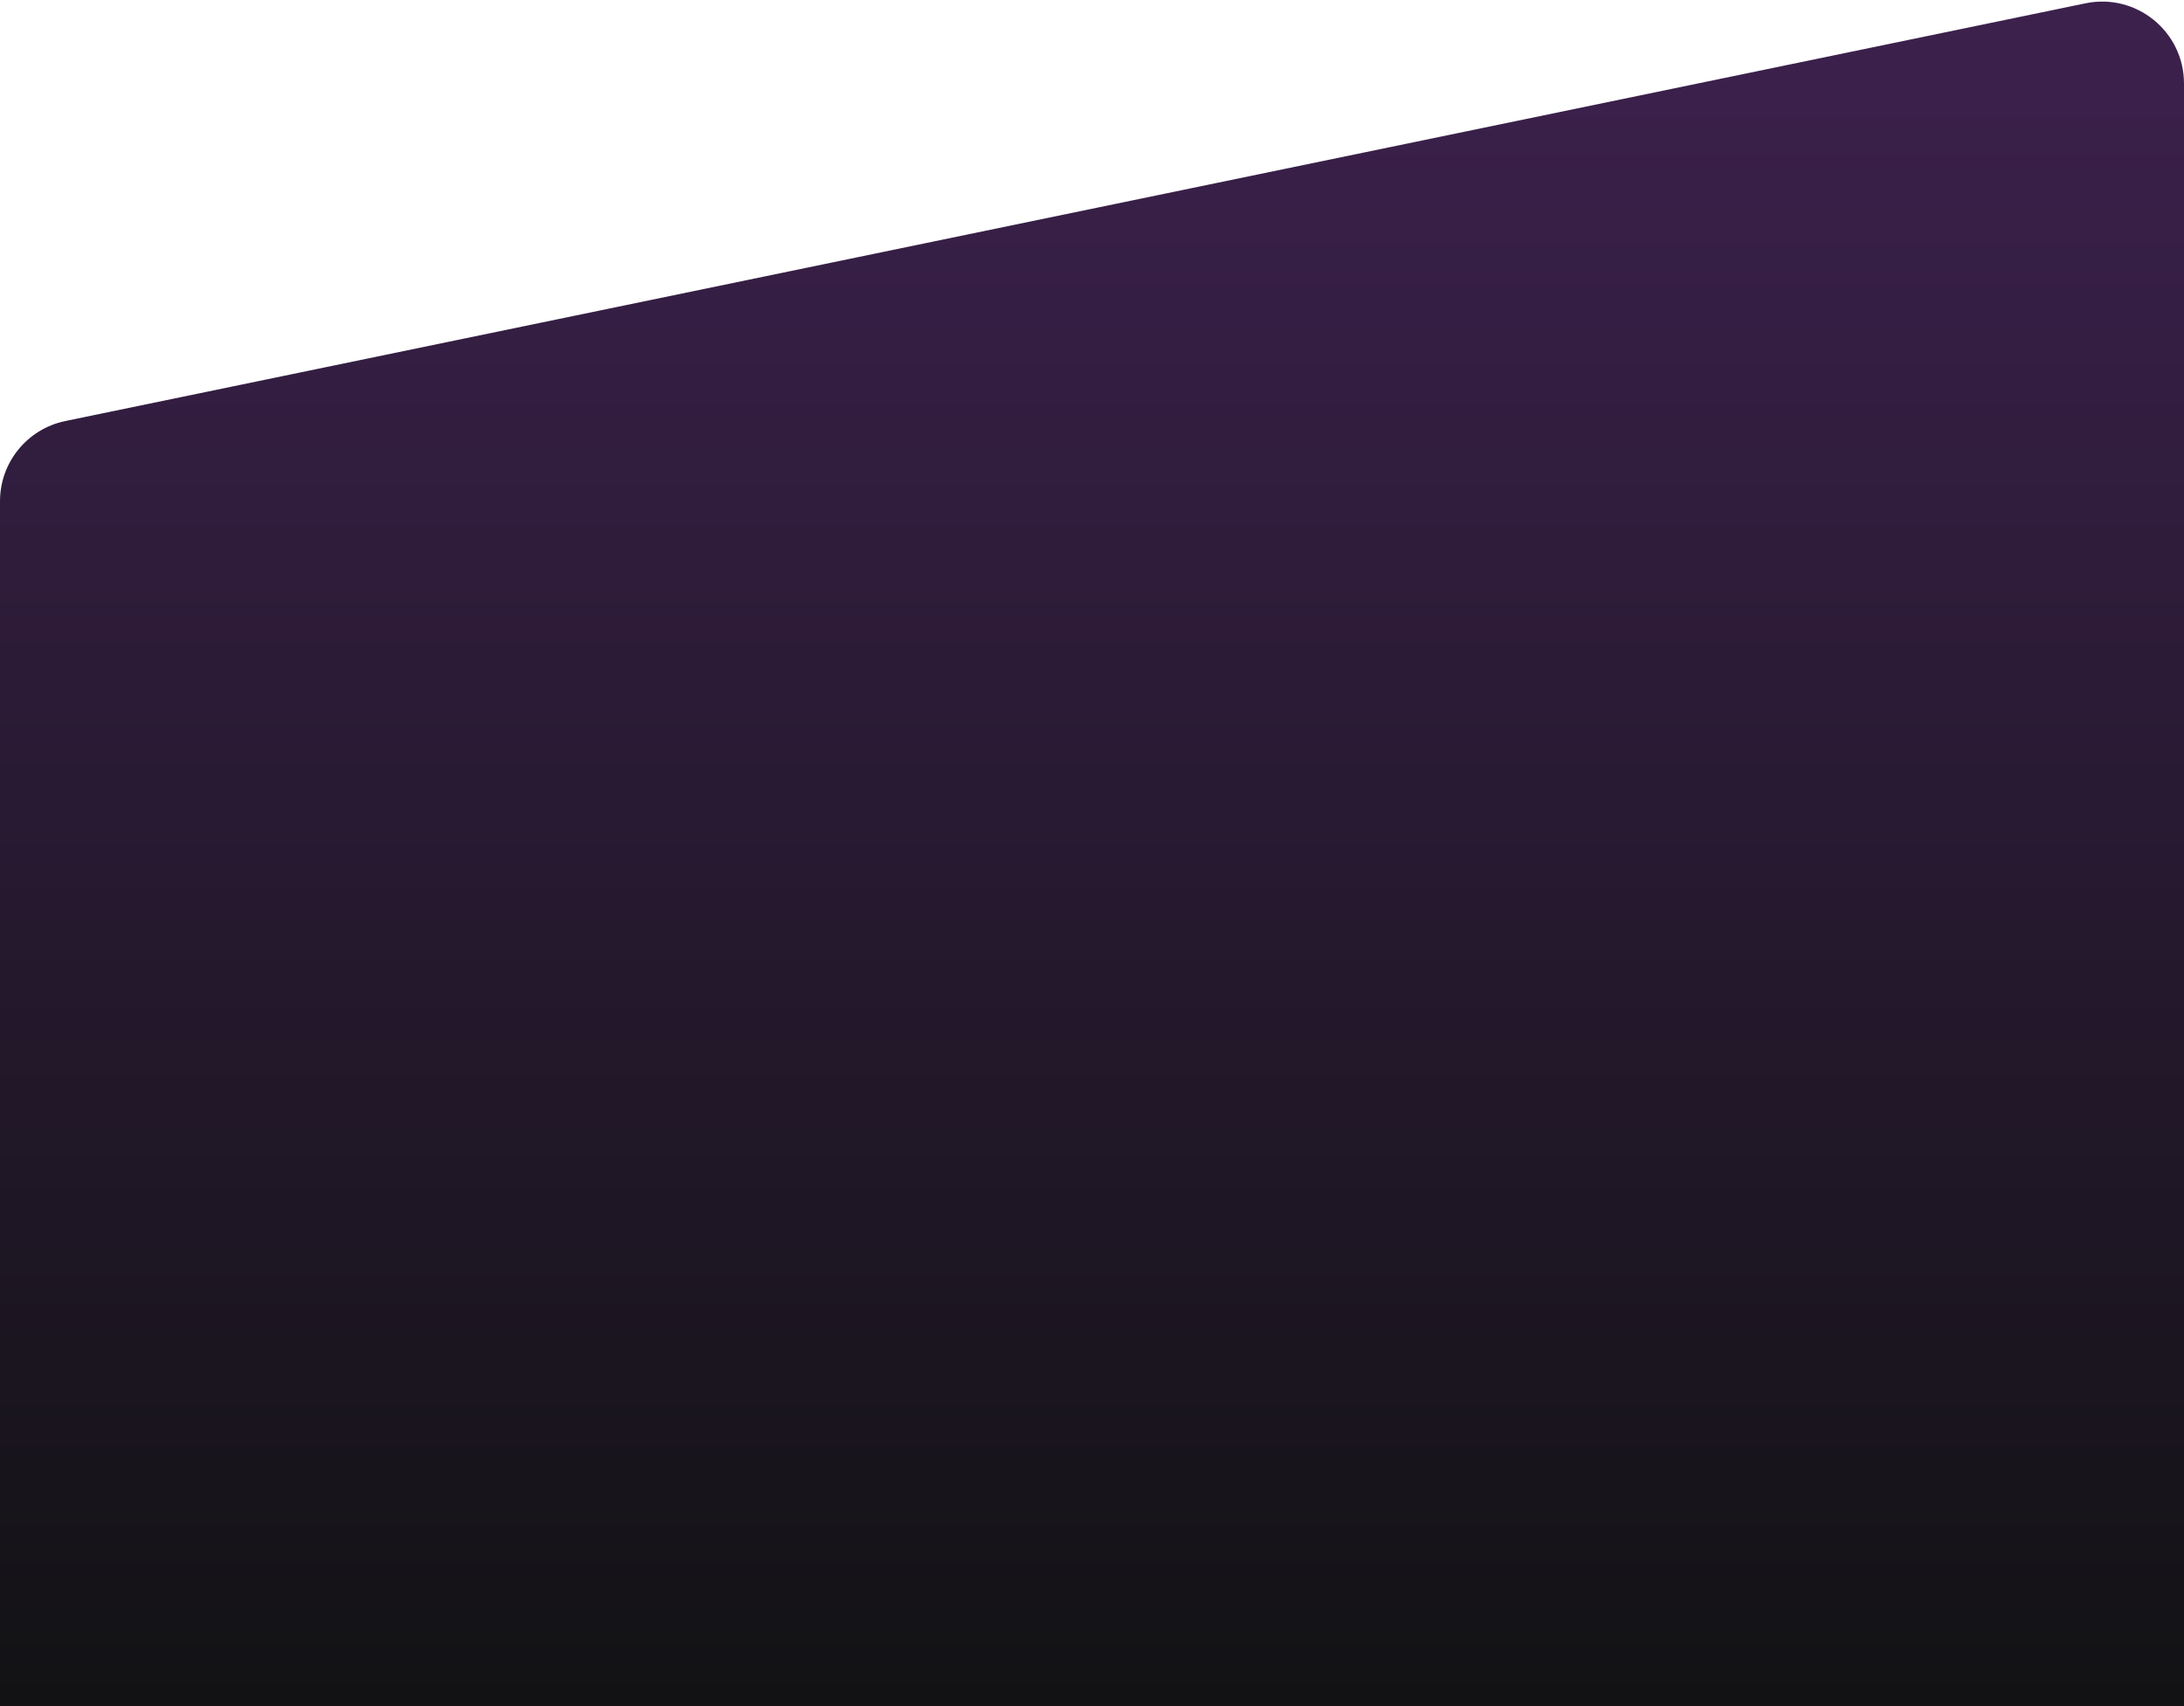 <svg width="640" height="500" viewBox="0 0 640 500" fill="none" xmlns="http://www.w3.org/2000/svg">
<path d="M611.14 0.968L19.14 123.39C7.994 125.695 0 135.512 0 146.893V500H640V24.471C640 9.262 626.034 -2.112 611.14 0.968Z" fill="url(#paint0_linear_9975_2056)"/>
<defs>
<linearGradient id="paint0_linear_9975_2056" x1="320" y1="-5" x2="320" y2="500" gradientUnits="userSpaceOnUse">
<stop stop-color="#3D214E"/>
<stop offset="1" stop-color="#121214"/>
</linearGradient>
</defs>
</svg>
